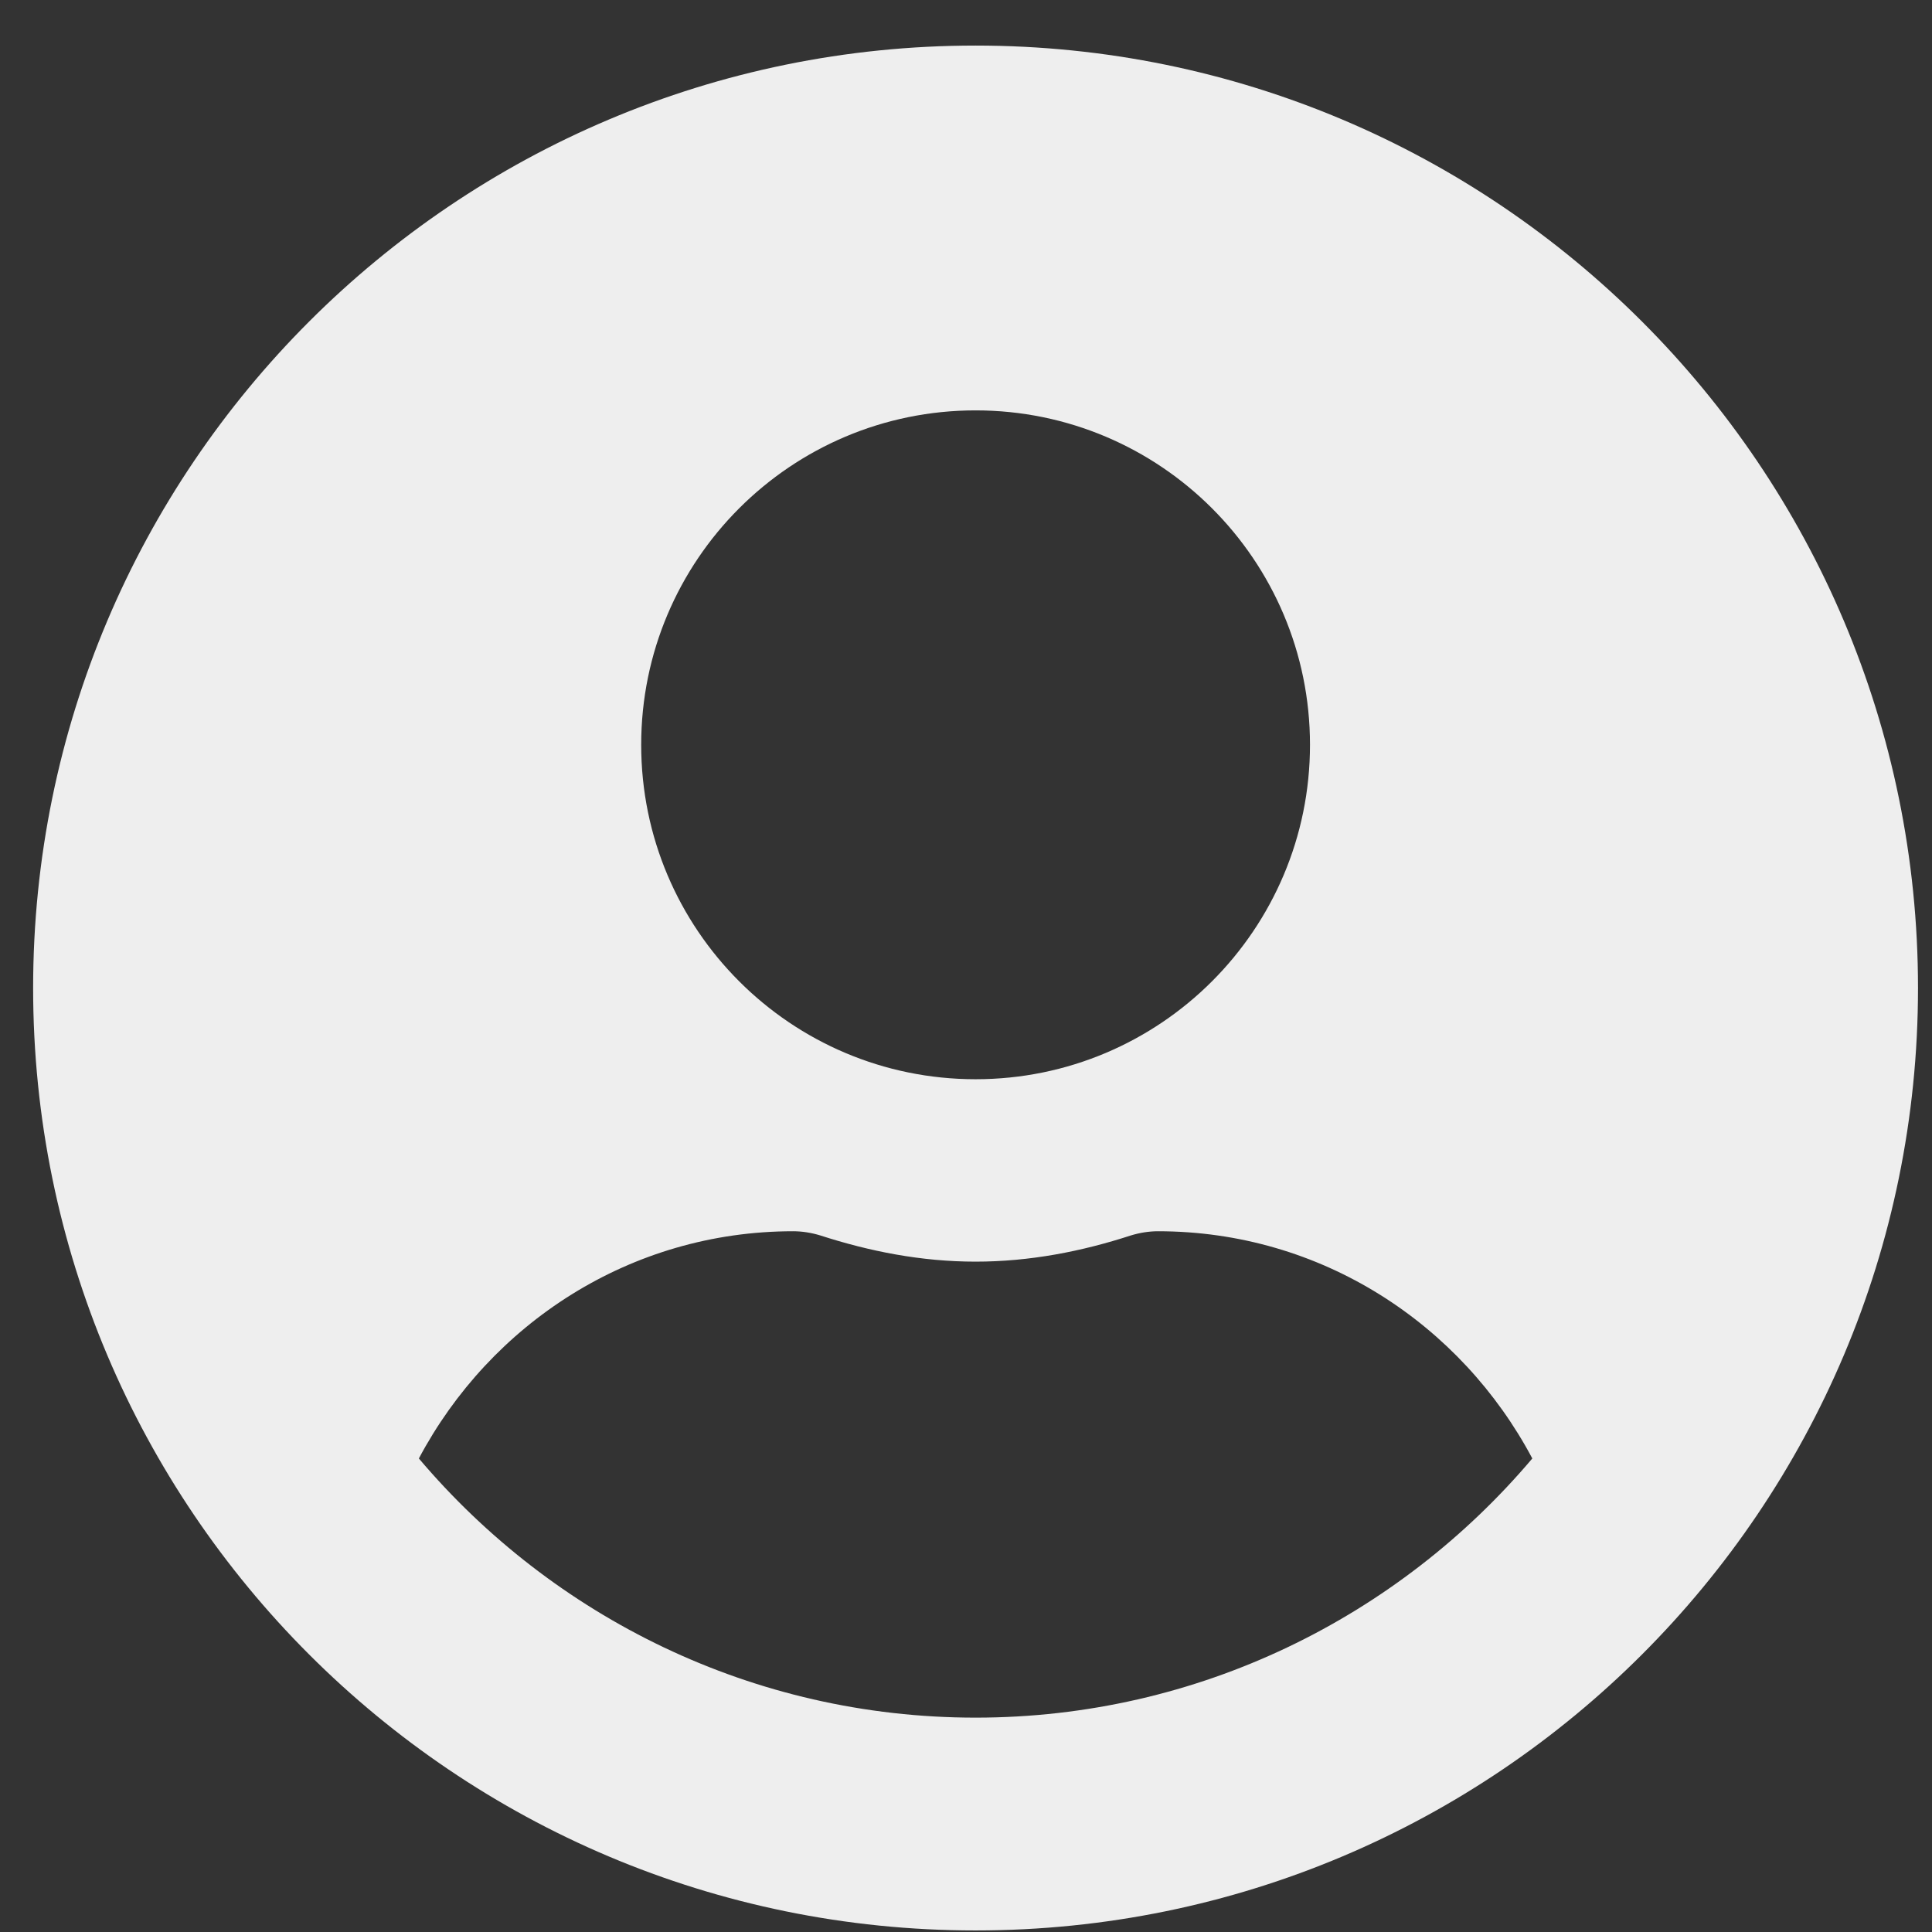 <svg width="41" height="41" viewBox="0 0 41 41" fill="none" xmlns="http://www.w3.org/2000/svg">
<rect x="0" y="0" width="41" height="41" fill="#333333" stroke="none"/>
<g clip-path="url(#clip0_1044_5247)">
<path d="M20.703 0.967C9.655 0.967 0.703 9.919 0.703 20.967C0.703 32.016 9.655 40.967 20.703 40.967C31.752 40.967 40.703 32.016 40.703 20.967C40.703 9.919 31.752 0.967 20.703 0.967ZM20.703 8.709C24.623 8.709 27.8 11.887 27.8 15.806C27.8 19.725 24.623 22.903 20.703 22.903C16.784 22.903 13.607 19.725 13.607 15.806C13.607 11.887 16.784 8.709 20.703 8.709ZM20.703 36.451C15.97 36.451 11.728 34.306 8.889 30.951C10.405 28.096 13.373 26.129 16.832 26.129C17.026 26.129 17.22 26.161 17.405 26.217C18.453 26.556 19.55 26.774 20.703 26.774C21.857 26.774 22.961 26.556 24.002 26.217C24.187 26.161 24.381 26.129 24.574 26.129C28.034 26.129 31.002 28.096 32.518 30.951C29.679 34.306 25.437 36.451 20.703 36.451Z" fill="#EEEEEE"/>
</g>
<defs>
<clipPath id="clip0_1044_5247">
<rect width="40" height="40" fill="white" transform="translate(0.703 0.967)"/>
</clipPath>
</defs>
</svg>
